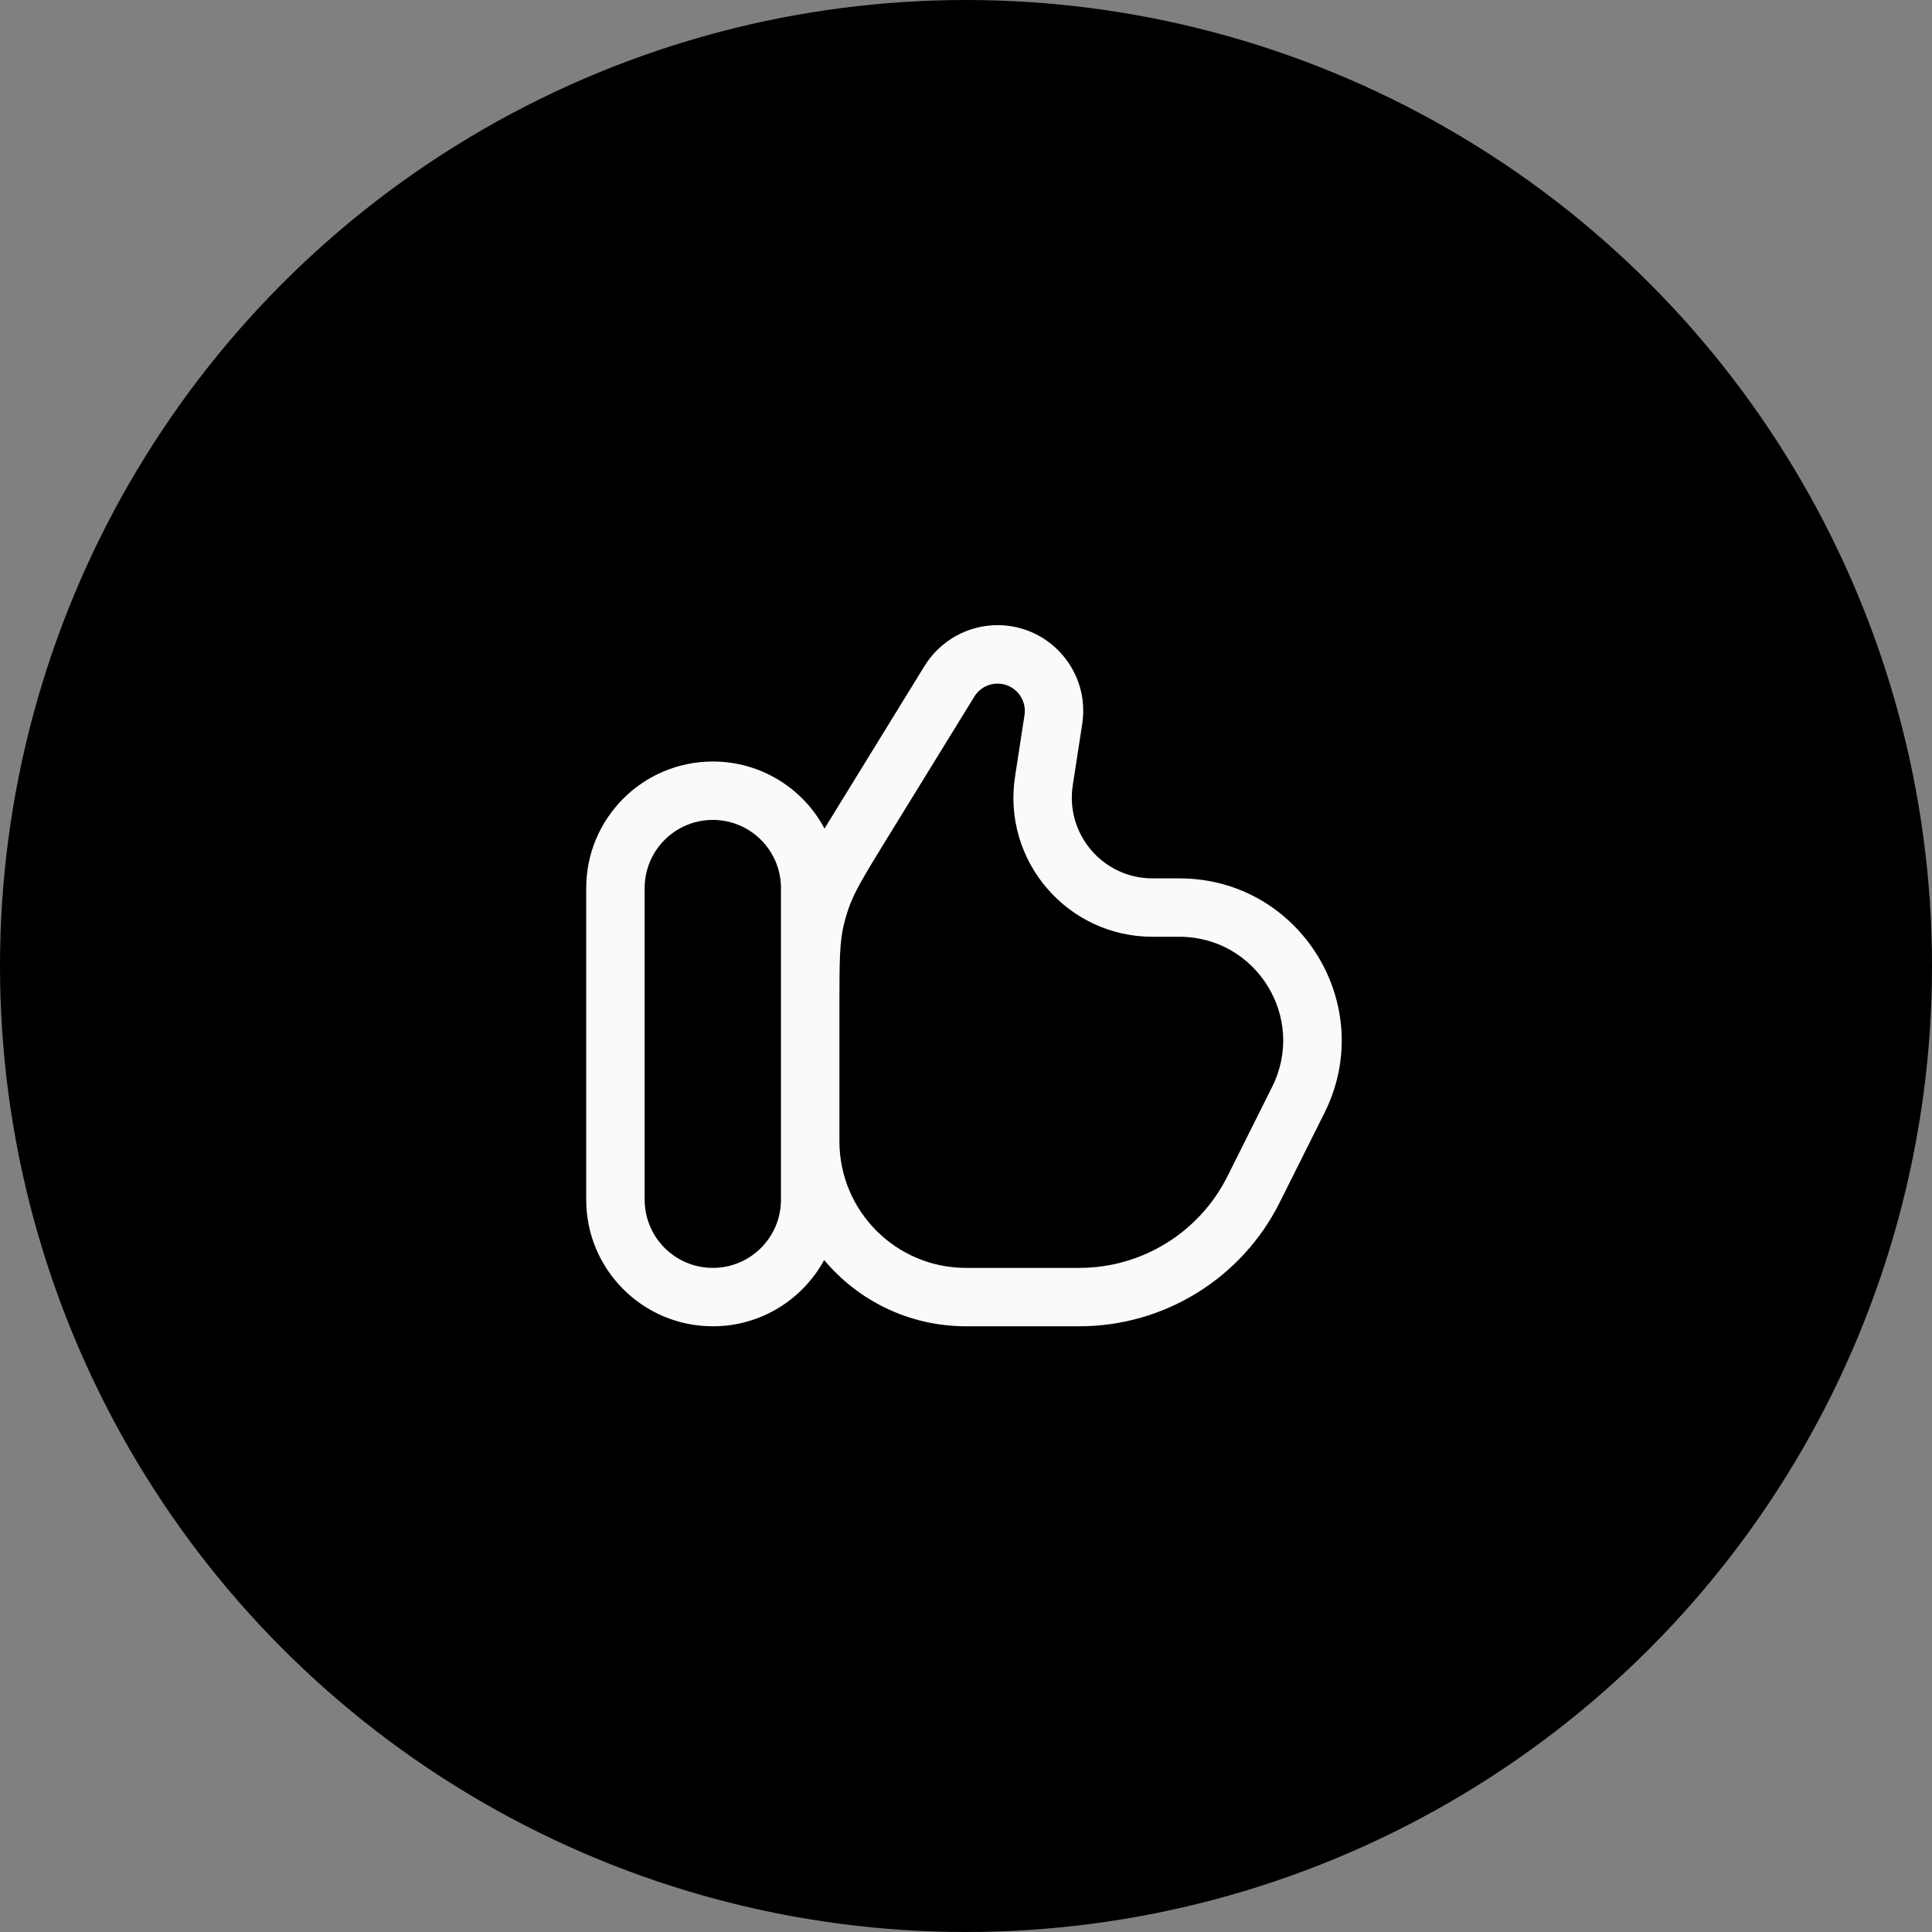 <?xml version="1.0" encoding="UTF-8"?> <svg xmlns="http://www.w3.org/2000/svg" width="31" height="31" viewBox="0 0 31 31" fill="none"><rect x="0" y="0" width="31" height="31" fill="#808080" stroke="none"/><circle cx="15.5" cy="15.5" r="15.5" fill="black"></circle><path fill-rule="evenodd" clip-rule="evenodd" d="M15.5 21.281C14.586 21.281 13.768 20.868 13.224 20.218C12.88 20.851 12.209 21.281 11.438 21.281C10.316 21.281 9.406 20.372 9.406 19.25V14.25C9.406 13.128 10.316 12.219 11.438 12.219C12.214 12.219 12.889 12.654 13.23 13.295C13.286 13.203 13.347 13.105 13.411 13L14.835 10.685C15.086 10.279 15.529 10.031 16.006 10.031C16.849 10.031 17.493 10.782 17.365 11.615L17.213 12.602C17.093 13.387 17.699 14.094 18.493 14.094H18.924C20.858 14.094 22.116 16.129 21.251 17.859L20.533 19.295C19.924 20.512 18.68 21.281 17.319 21.281H15.5ZM15.634 11.177C15.713 11.047 15.854 10.969 16.006 10.969C16.274 10.969 16.479 11.208 16.439 11.473L16.287 12.46C16.079 13.812 17.125 15.031 18.493 15.031H18.924C20.161 15.031 20.966 16.333 20.412 17.44L19.695 18.875C19.244 19.775 18.325 20.344 17.319 20.344H15.5C14.378 20.344 13.469 19.434 13.469 18.312V16.166C13.469 15.432 13.471 15.136 13.535 14.856C13.556 14.767 13.581 14.679 13.61 14.593C13.702 14.321 13.855 14.068 14.24 13.442L15.634 11.177ZM11.438 13.156C12.042 13.156 12.531 13.646 12.531 14.25V19.25C12.531 19.854 12.042 20.344 11.438 20.344C10.833 20.344 10.344 19.854 10.344 19.25V14.25C10.344 13.646 10.833 13.156 11.438 13.156Z" fill="#FAFAFA"></path></svg> 